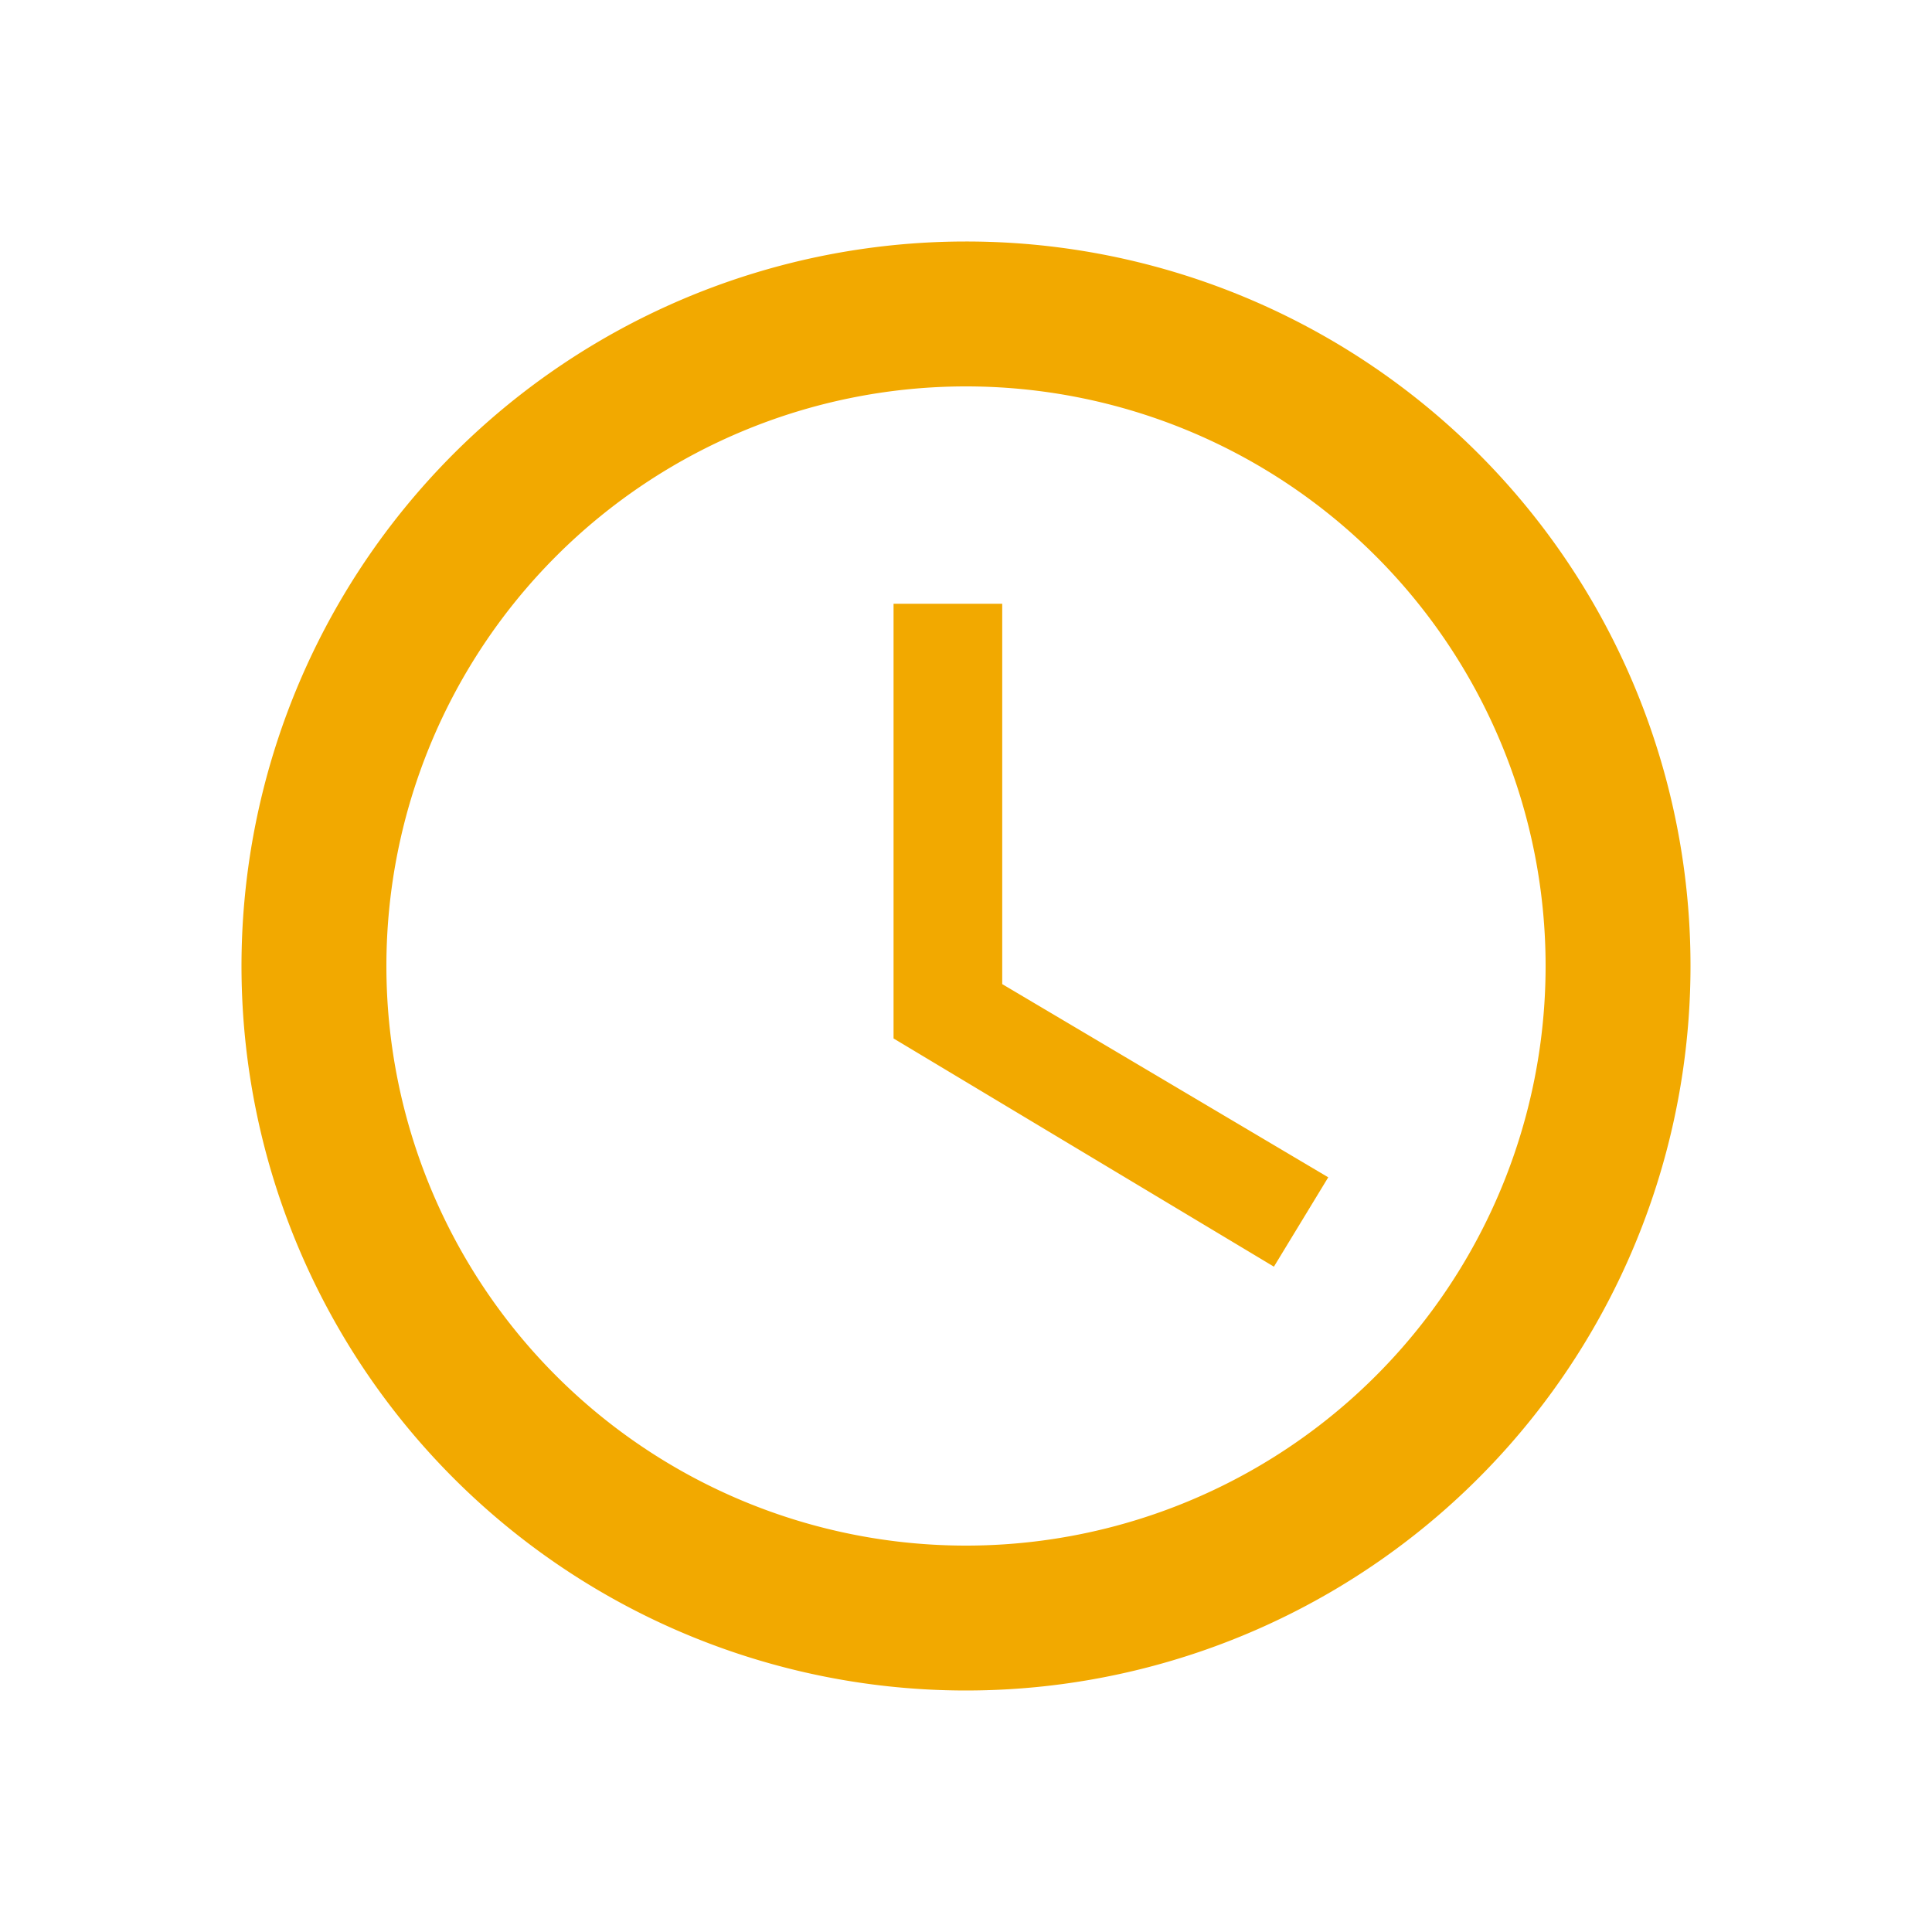 <svg xmlns="http://www.w3.org/2000/svg" width="32" height="32" viewBox="0 0 32 32">
  <g id="Clock_Icon_Yellow" data-name="Clock Icon Yellow" transform="translate(-424 -970)">
    <g id="access_time" transform="translate(428 974)">
      <path id="Path_25" data-name="Path 25" d="M13.988,2A12,12,0,1,0,26,14,11.994,11.994,0,0,0,13.988,2ZM14,23.6A9.6,9.6,0,1,1,23.6,14,9.6,9.6,0,0,1,14,23.6ZM14.6,8H12.8v7.2l6.3,3.78L20,17.5l-5.4-3.2Z" transform="translate(-2 -2)" fill="#f2a900"/>
    </g>
    <rect id="Rectangle_3" data-name="Rectangle 3" width="32" height="32" transform="translate(424 970)" fill="none"/>
  </g>
</svg>

